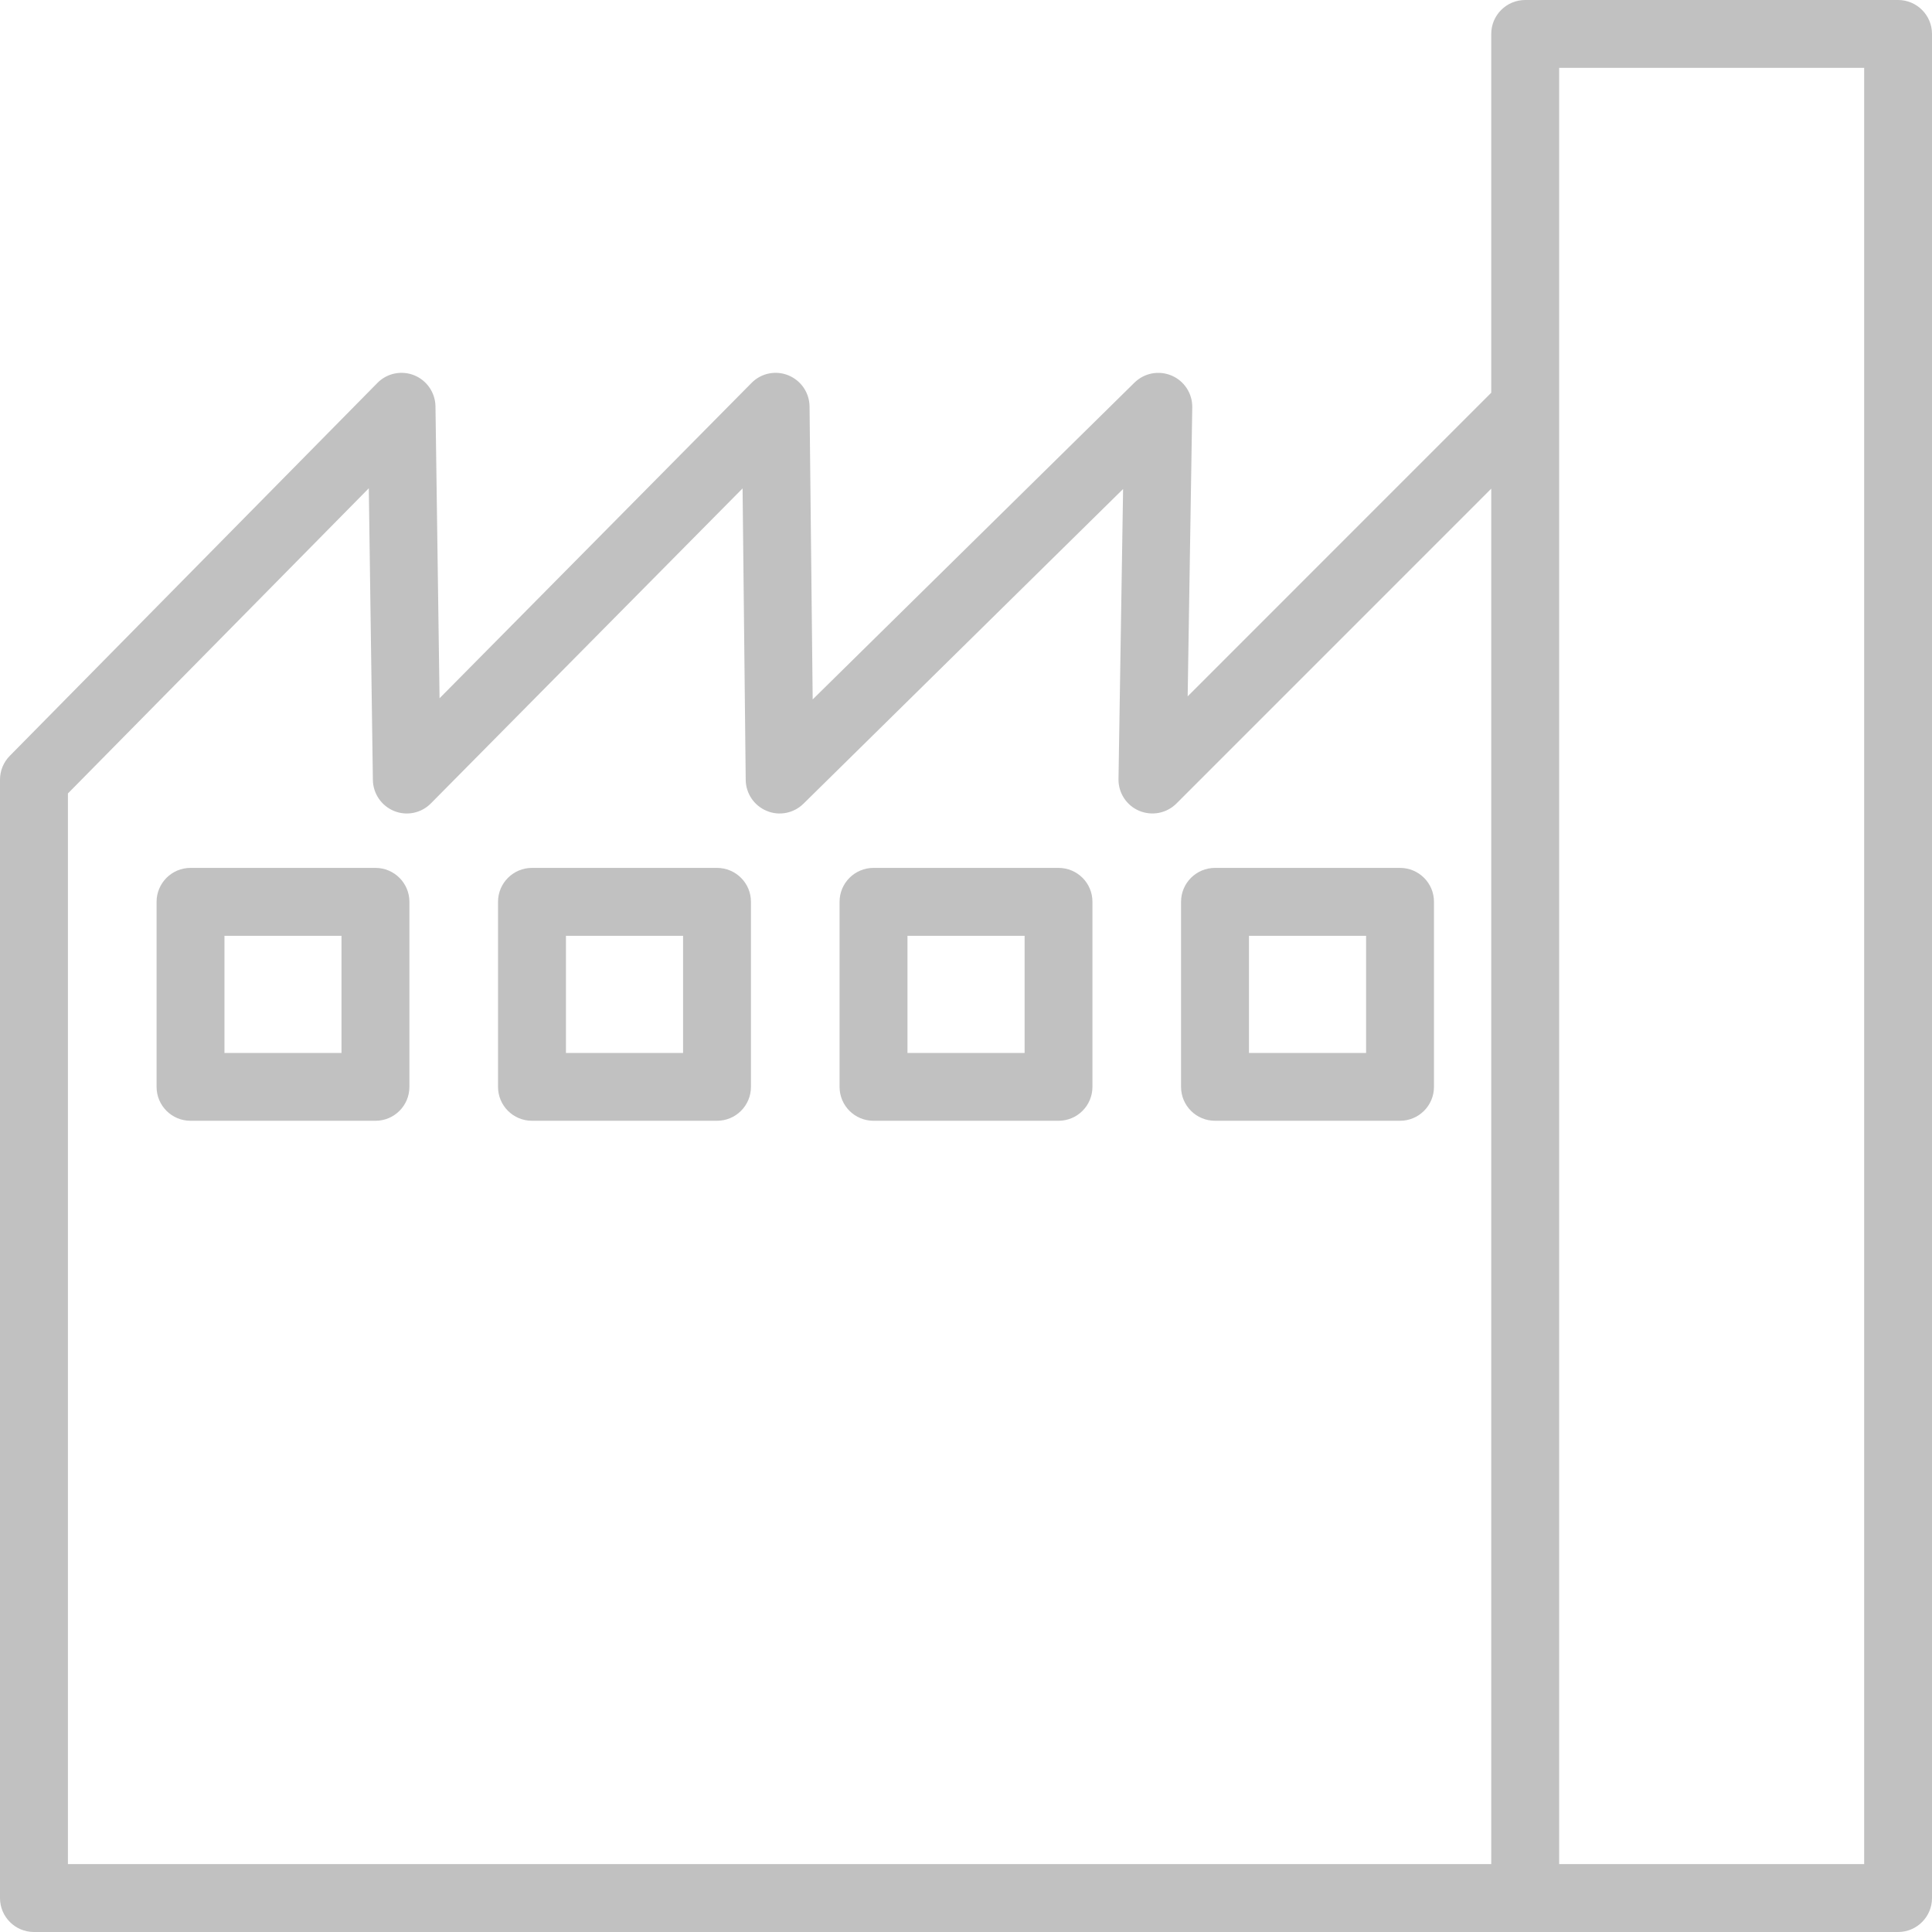 <?xml version="1.0" encoding="UTF-8"?>
<svg xmlns="http://www.w3.org/2000/svg" width="45" height="45" viewBox="0 0 45 45" fill="none">
  <path d="M44.21 45C44.646 45 45 44.646 45 44.21V0.79C45 0.354 44.646 0 44.21 0H35.525C35.088 0 34.734 0.354 34.734 0.79V9.147L27.663 16.219L27.77 9.486C27.774 9.165 27.585 8.874 27.289 8.748C26.993 8.623 26.654 8.686 26.424 8.912L18.929 16.291L18.856 9.467C18.852 9.147 18.658 8.863 18.362 8.742C18.067 8.622 17.728 8.691 17.504 8.92L10.238 16.264L10.143 9.464C10.138 9.145 9.942 8.86 9.647 8.741C9.354 8.623 9.013 8.691 8.79 8.92L0.229 17.604C0.083 17.751 0 17.95 0 18.158V44.21C0 44.646 0.354 45 0.79 45H35.525H44.21ZM36.316 1.58H43.42V43.418H36.316V9.474V1.58ZM1.582 18.481L8.59 11.373L8.685 18.168C8.69 18.486 8.886 18.771 9.18 18.89C9.474 19.01 9.813 18.94 10.037 18.712L17.296 11.376L17.369 18.165C17.373 18.483 17.565 18.766 17.858 18.887C18.149 19.01 18.488 18.943 18.714 18.72L26.159 11.39L26.052 18.146C26.047 18.468 26.238 18.76 26.533 18.885C26.83 19.009 27.171 18.945 27.401 18.716L34.734 11.382V43.418H1.582V18.481ZM16.7 20.215H12.391C11.954 20.215 11.6 20.569 11.6 21.005V25.315C11.6 25.752 11.954 26.105 12.391 26.105H16.7C17.137 26.105 17.491 25.752 17.491 25.315V21.005C17.492 20.569 17.138 20.215 16.7 20.215ZM15.91 24.525H13.182V21.797H15.91V24.525ZM8.746 20.215H4.437C4.001 20.215 3.647 20.569 3.647 21.005V25.315C3.647 25.752 4.001 26.105 4.437 26.105H8.746C9.182 26.105 9.536 25.752 9.536 25.315V21.005C9.536 20.569 9.182 20.215 8.746 20.215ZM7.954 24.525H5.228V21.797H7.954V24.525ZM32.609 20.215H28.3C27.863 20.215 27.509 20.569 27.509 21.005V25.315C27.509 25.752 27.863 26.105 28.3 26.105H32.609C33.046 26.105 33.4 25.752 33.4 25.315V21.005C33.401 20.569 33.047 20.215 32.609 20.215ZM31.819 24.525H29.091V21.797H31.819V24.525ZM24.655 20.215H20.345C19.909 20.215 19.555 20.569 19.555 21.005V25.315C19.555 25.752 19.909 26.105 20.345 26.105H24.655C25.091 26.105 25.445 25.752 25.445 25.315V21.005C25.446 20.569 25.093 20.215 24.655 20.215ZM23.865 24.525H21.137V21.797H23.865V24.525Z" fill="#C1C1C1"></path>
</svg>
